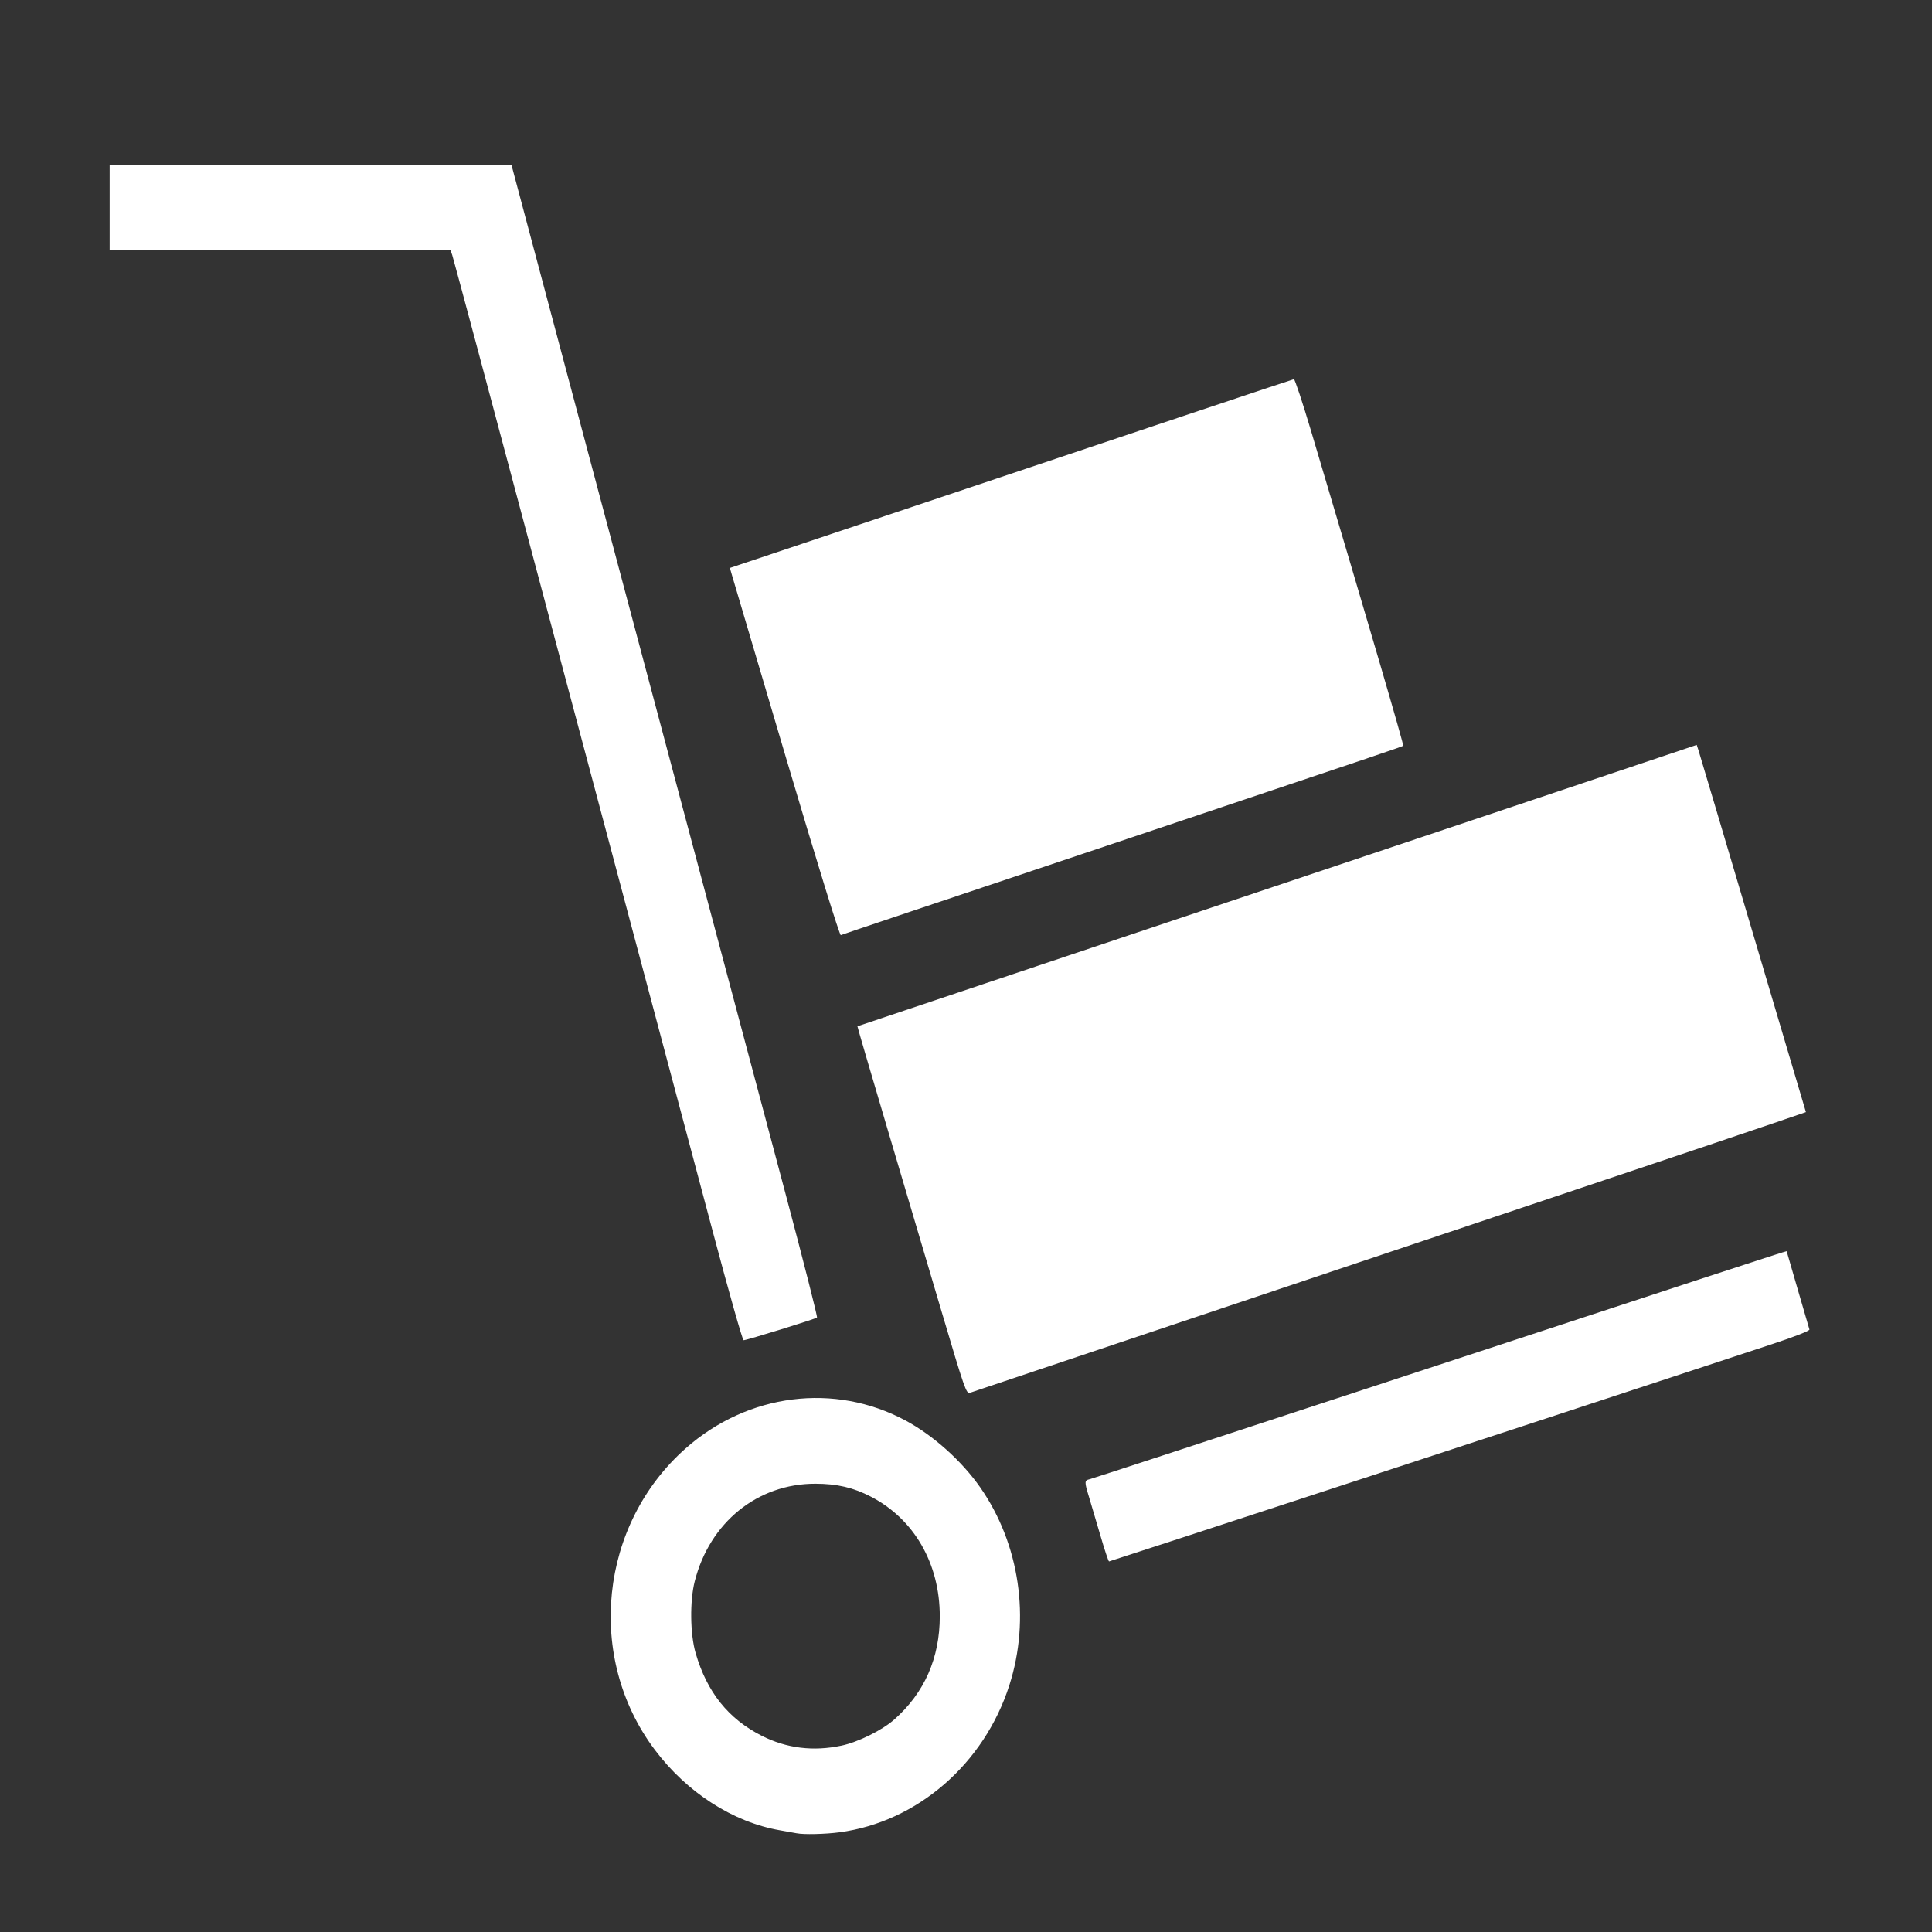 <?xml version="1.0" encoding="UTF-8" standalone="no"?>
<!-- Created with Inkscape (http://www.inkscape.org/) -->

<svg
   xmlns:dc="http://purl.org/dc/elements/1.1/"
   xmlns:cc="http://creativecommons.org/ns#"
   xmlns:rdf="http://www.w3.org/1999/02/22-rdf-syntax-ns#"
   xmlns:svg="http://www.w3.org/2000/svg"
   xmlns="http://www.w3.org/2000/svg"
   xmlns:sodipodi="http://sodipodi.sourceforge.net/DTD/sodipodi-0.dtd"
   xmlns:inkscape="http://www.inkscape.org/namespaces/inkscape"
   width="512"
   height="512"
   viewBox="0 0 135.467 135.467"
   version="1.1"
   id="svg10146"
   inkscape:version="0.92.5 (2060ec1f9f, 2020-04-08)"
   sodipodi:docname="inventory.svg">
  <rect x="0" y="0" width="135.467" height="135.467" fill="#333333" stroke="none"/>
  <defs
     id="defs10140" />
  <sodipodi:namedview
     id="base"
     pagecolor="#ffffff"
     bordercolor="#666666"
     borderopacity="1.0"
     inkscape:pageopacity="0.0"
     inkscape:pageshadow="2"
     inkscape:zoom="0.35"
     inkscape:cx="-132.85714"
     inkscape:cy="560"
     inkscape:document-units="mm"
     inkscape:current-layer="layer1"
     showgrid="false"
     units="px"
     inkscape:pagecheckerboard="true"
     inkscape:window-width="1294"
     inkscape:window-height="704"
     inkscape:window-x="72"
     inkscape:window-y="27"
     inkscape:window-maximized="1" />
  <g
     inkscape:label="Layer 1"
     inkscape:groupmode="layer"
     id="layer1"
     transform="translate(0,-161.533)">
    <path
       style="fill:#ffffff;stroke-width:0.135;fill-opacity:1"
       d="m 55.877,290.081 c -0.108,-0.023 -0.64,-0.117 -1.182,-0.211 -3.306,-0.571 -6.539,-2.653 -8.798,-5.668 -4.838,-6.456 -3.871,-15.772 2.193,-21.124 4.359,-3.847 10.424,-4.612 15.402,-1.943 1.944,1.042 3.947,2.838 5.244,4.698 2.758,3.959 3.529,9.197 2.04,13.854 -1.766,5.525 -6.463,9.596 -11.91,10.322 -0.994,0.133 -2.519,0.169 -2.99,0.07 z m 3.124,-6.148 c 1.171,-0.248 2.852,-1.08 3.704,-1.833 2.115,-1.871 3.191,-4.314 3.19,-7.243 -0.001,-3.695 -1.799,-6.813 -4.833,-8.383 -1.235,-0.639 -2.368,-0.903 -3.883,-0.906 -4.059,-0.007 -7.417,2.708 -8.467,6.846 -0.351,1.383 -0.323,3.694 0.062,5.023 0.794,2.745 2.295,4.621 4.648,5.81 1.728,0.873 3.604,1.104 5.581,0.685 z m 18.146,-14.769 c -0.296,-1.018 -0.653,-2.225 -0.793,-2.681 -0.323,-1.051 -0.32,-1.148 0.04,-1.229 0.162,-0.037 8.184,-2.659 17.825,-5.828 25.163,-8.27 31.043,-10.194 31.057,-10.162 0.006,0.015 0.357,1.223 0.778,2.683 0.421,1.46 0.789,2.722 0.818,2.806 0.031,0.09 -1.033,0.508 -2.612,1.026 -1.466,0.481 -3.965,1.304 -5.553,1.828 -8.311,2.744 -40.877,13.409 -40.944,13.409 -0.043,0 -0.32,-0.833 -0.616,-1.851 z m -11.139,-15.714 c -0.951,-3.209 -2.67,-9.009 -3.82,-12.888 -1.15,-3.879 -2.08,-7.06 -2.067,-7.068 0.012,-0.008 3.983,-1.339 8.821,-2.958 7.252,-2.426 37.304,-12.501 47.401,-15.89 l 2.626,-0.882 0.122,0.371 c 0.067,0.204 1.79,5.997 3.829,12.874 l 3.707,12.503 -2.319,0.793 c -1.275,0.436 -6.101,2.06 -10.722,3.608 -4.622,1.548 -12.126,4.064 -16.676,5.59 -4.55,1.526 -12.852,4.309 -18.448,6.185 -5.597,1.876 -10.3,3.453 -10.451,3.504 -0.259,0.087 -0.374,-0.245 -2.003,-5.742 z m -16.019,-5.521 c -1.108,-4.168 -3.422,-12.859 -5.143,-19.314 -1.72,-6.454 -5.353,-20.09 -8.073,-30.301 -2.72,-10.211 -4.999,-18.714 -5.063,-18.895 l -0.117,-0.329 H 19.64 7.688 v -3.004 -3.004 H 21.773 35.859 l 1.684,6.322 c 0.926,3.477 4.723,17.732 8.438,31.678 3.715,13.946 7.797,29.269 9.071,34.051 1.274,4.782 2.279,8.734 2.234,8.783 -0.09,0.096 -4.93,1.592 -5.148,1.592 -0.074,-1.3e-4 -1.041,-3.411 -2.149,-7.579 z m 5.171,-33.104 c -2.01,-6.784 -3.728,-12.589 -3.818,-12.901 l -0.164,-0.568 6.191,-2.074 c 3.405,-1.141 8.111,-2.718 10.458,-3.506 13.141,-4.409 22.796,-7.636 22.898,-7.654 0.064,-0.011 0.604,1.614 1.199,3.612 4.087,13.723 6.518,22.028 6.464,22.085 -0.065,0.069 -0.979,0.377 -19.4,6.552 -14.456,4.846 -19.866,6.663 -20.033,6.731 -0.083,0.034 -1.622,-4.945 -3.795,-12.277 z"
       id="path10044"
       inkscape:connector-curvature="0" />
  </g>
</svg>

